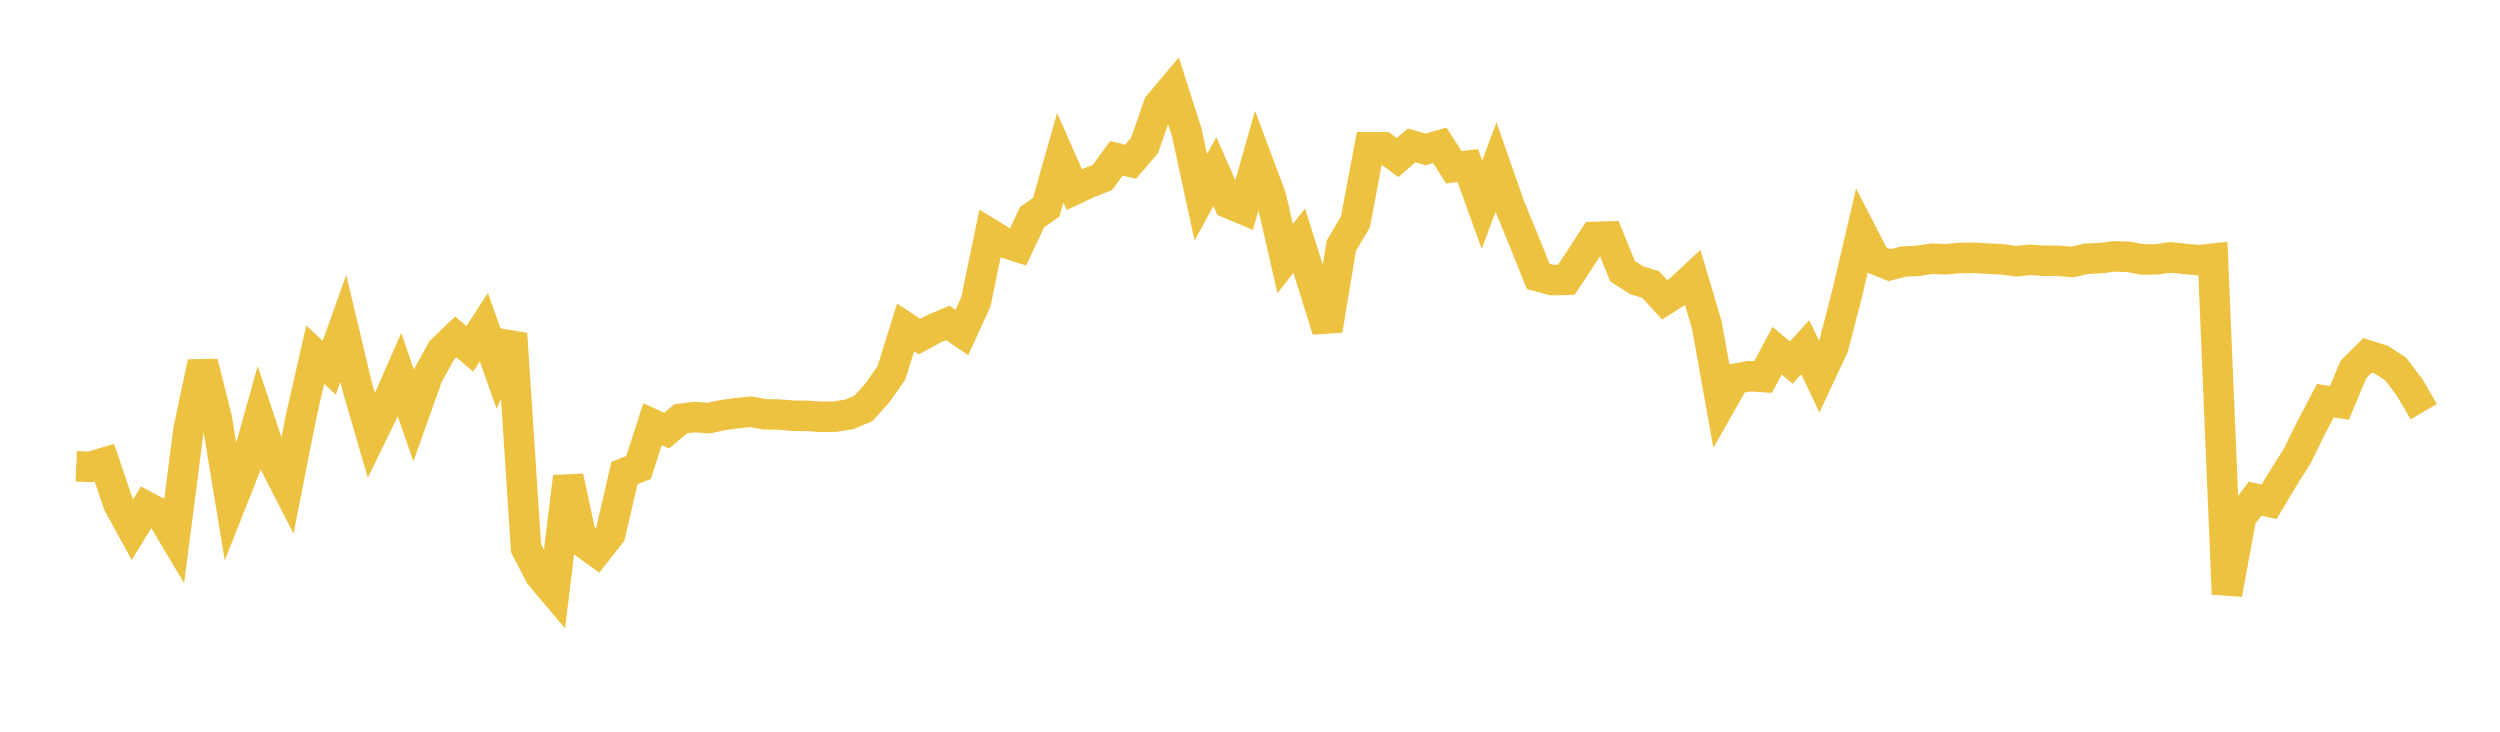 <svg width="164" height="48" xmlns="http://www.w3.org/2000/svg" xmlns:xlink="http://www.w3.org/1999/xlink"><path fill="none" stroke="rgb(237,194,64)" stroke-width="2" d="M5,30.587L5.922,30.627L6.844,30.349L7.766,33.064L8.689,34.746L9.611,33.235L10.533,33.718L11.455,35.261L12.377,28.131L13.299,23.779L14.222,27.443L15.144,33.041L16.066,30.714L16.988,27.42L17.91,30.192L18.832,31.99L19.754,27.313L20.677,23.264L21.599,24.125L22.521,21.545L23.443,25.409L24.365,28.576L25.287,26.684L26.21,24.582L27.132,27.253L28.054,24.663L28.976,22.987L29.898,22.106L30.82,22.886L31.743,21.462L32.665,24.067L33.587,21.9L34.509,35.963L35.431,37.739L36.353,38.829L37.275,31.278L38.198,35.523L39.12,36.194L40.042,35.019L40.964,31.031L41.886,30.666L42.808,27.828L43.731,28.251L44.653,27.476L45.575,27.36L46.497,27.427L47.419,27.23L48.341,27.102L49.263,27.01L50.186,27.18L51.108,27.194L52.03,27.272L52.952,27.283L53.874,27.343L54.796,27.329L55.719,27.18L56.641,26.789L57.563,25.768L58.485,24.445L59.407,21.476L60.329,22.08L61.251,21.575L62.174,21.185L63.096,21.81L64.018,19.798L64.94,15.344L65.862,15.91L66.784,16.197L67.707,14.242L68.629,13.601L69.551,10.349L70.473,12.439L71.395,12.007L72.317,11.643L73.24,10.383L74.162,10.614L75.084,9.539L76.006,6.892L76.928,5.796L77.85,8.685L78.772,12.946L79.695,11.252L80.617,13.339L81.539,13.725L82.461,10.472L83.383,12.936L84.305,16.964L85.228,15.784L86.15,18.712L87.072,21.662L87.994,16.117L88.916,14.556L89.838,9.654L90.76,9.653L91.683,10.337L92.605,9.536L93.527,9.801L94.449,9.537L95.371,10.972L96.293,10.866L97.216,13.432L98.138,10.962L99.06,13.592L99.982,15.828L100.904,18.131L101.826,18.379L102.749,18.355L103.671,16.963L104.593,15.541L105.515,15.515L106.437,17.791L107.359,18.38L108.281,18.664L109.204,19.668L110.126,19.083L111.048,18.222L111.97,21.329L112.892,26.481L113.814,24.852L114.737,24.675L115.659,24.733L116.581,23.004L117.503,23.785L118.425,22.774L119.347,24.715L120.269,22.749L121.192,19.186L122.114,15.235L123.036,17.025L123.958,17.393L124.88,17.156L125.802,17.112L126.725,16.971L127.647,17.008L128.569,16.921L129.491,16.914L130.413,16.966L131.335,17.012L132.257,17.137L133.18,17.048L134.102,17.107L135.024,17.11L135.946,17.186L136.868,16.973L137.79,16.934L138.713,16.816L139.635,16.851L140.557,17.024L141.479,17.01L142.401,16.885L143.323,16.984L144.246,17.069L145.168,16.968L146.09,38.974L147.012,33.949L147.934,32.713L148.856,32.918L149.778,31.37L150.701,29.912L151.623,28.036L152.545,26.285L153.467,26.428L154.389,24.229L155.311,23.313L156.234,23.606L157.156,24.207L158.078,25.427L159,27.006"></path></svg>